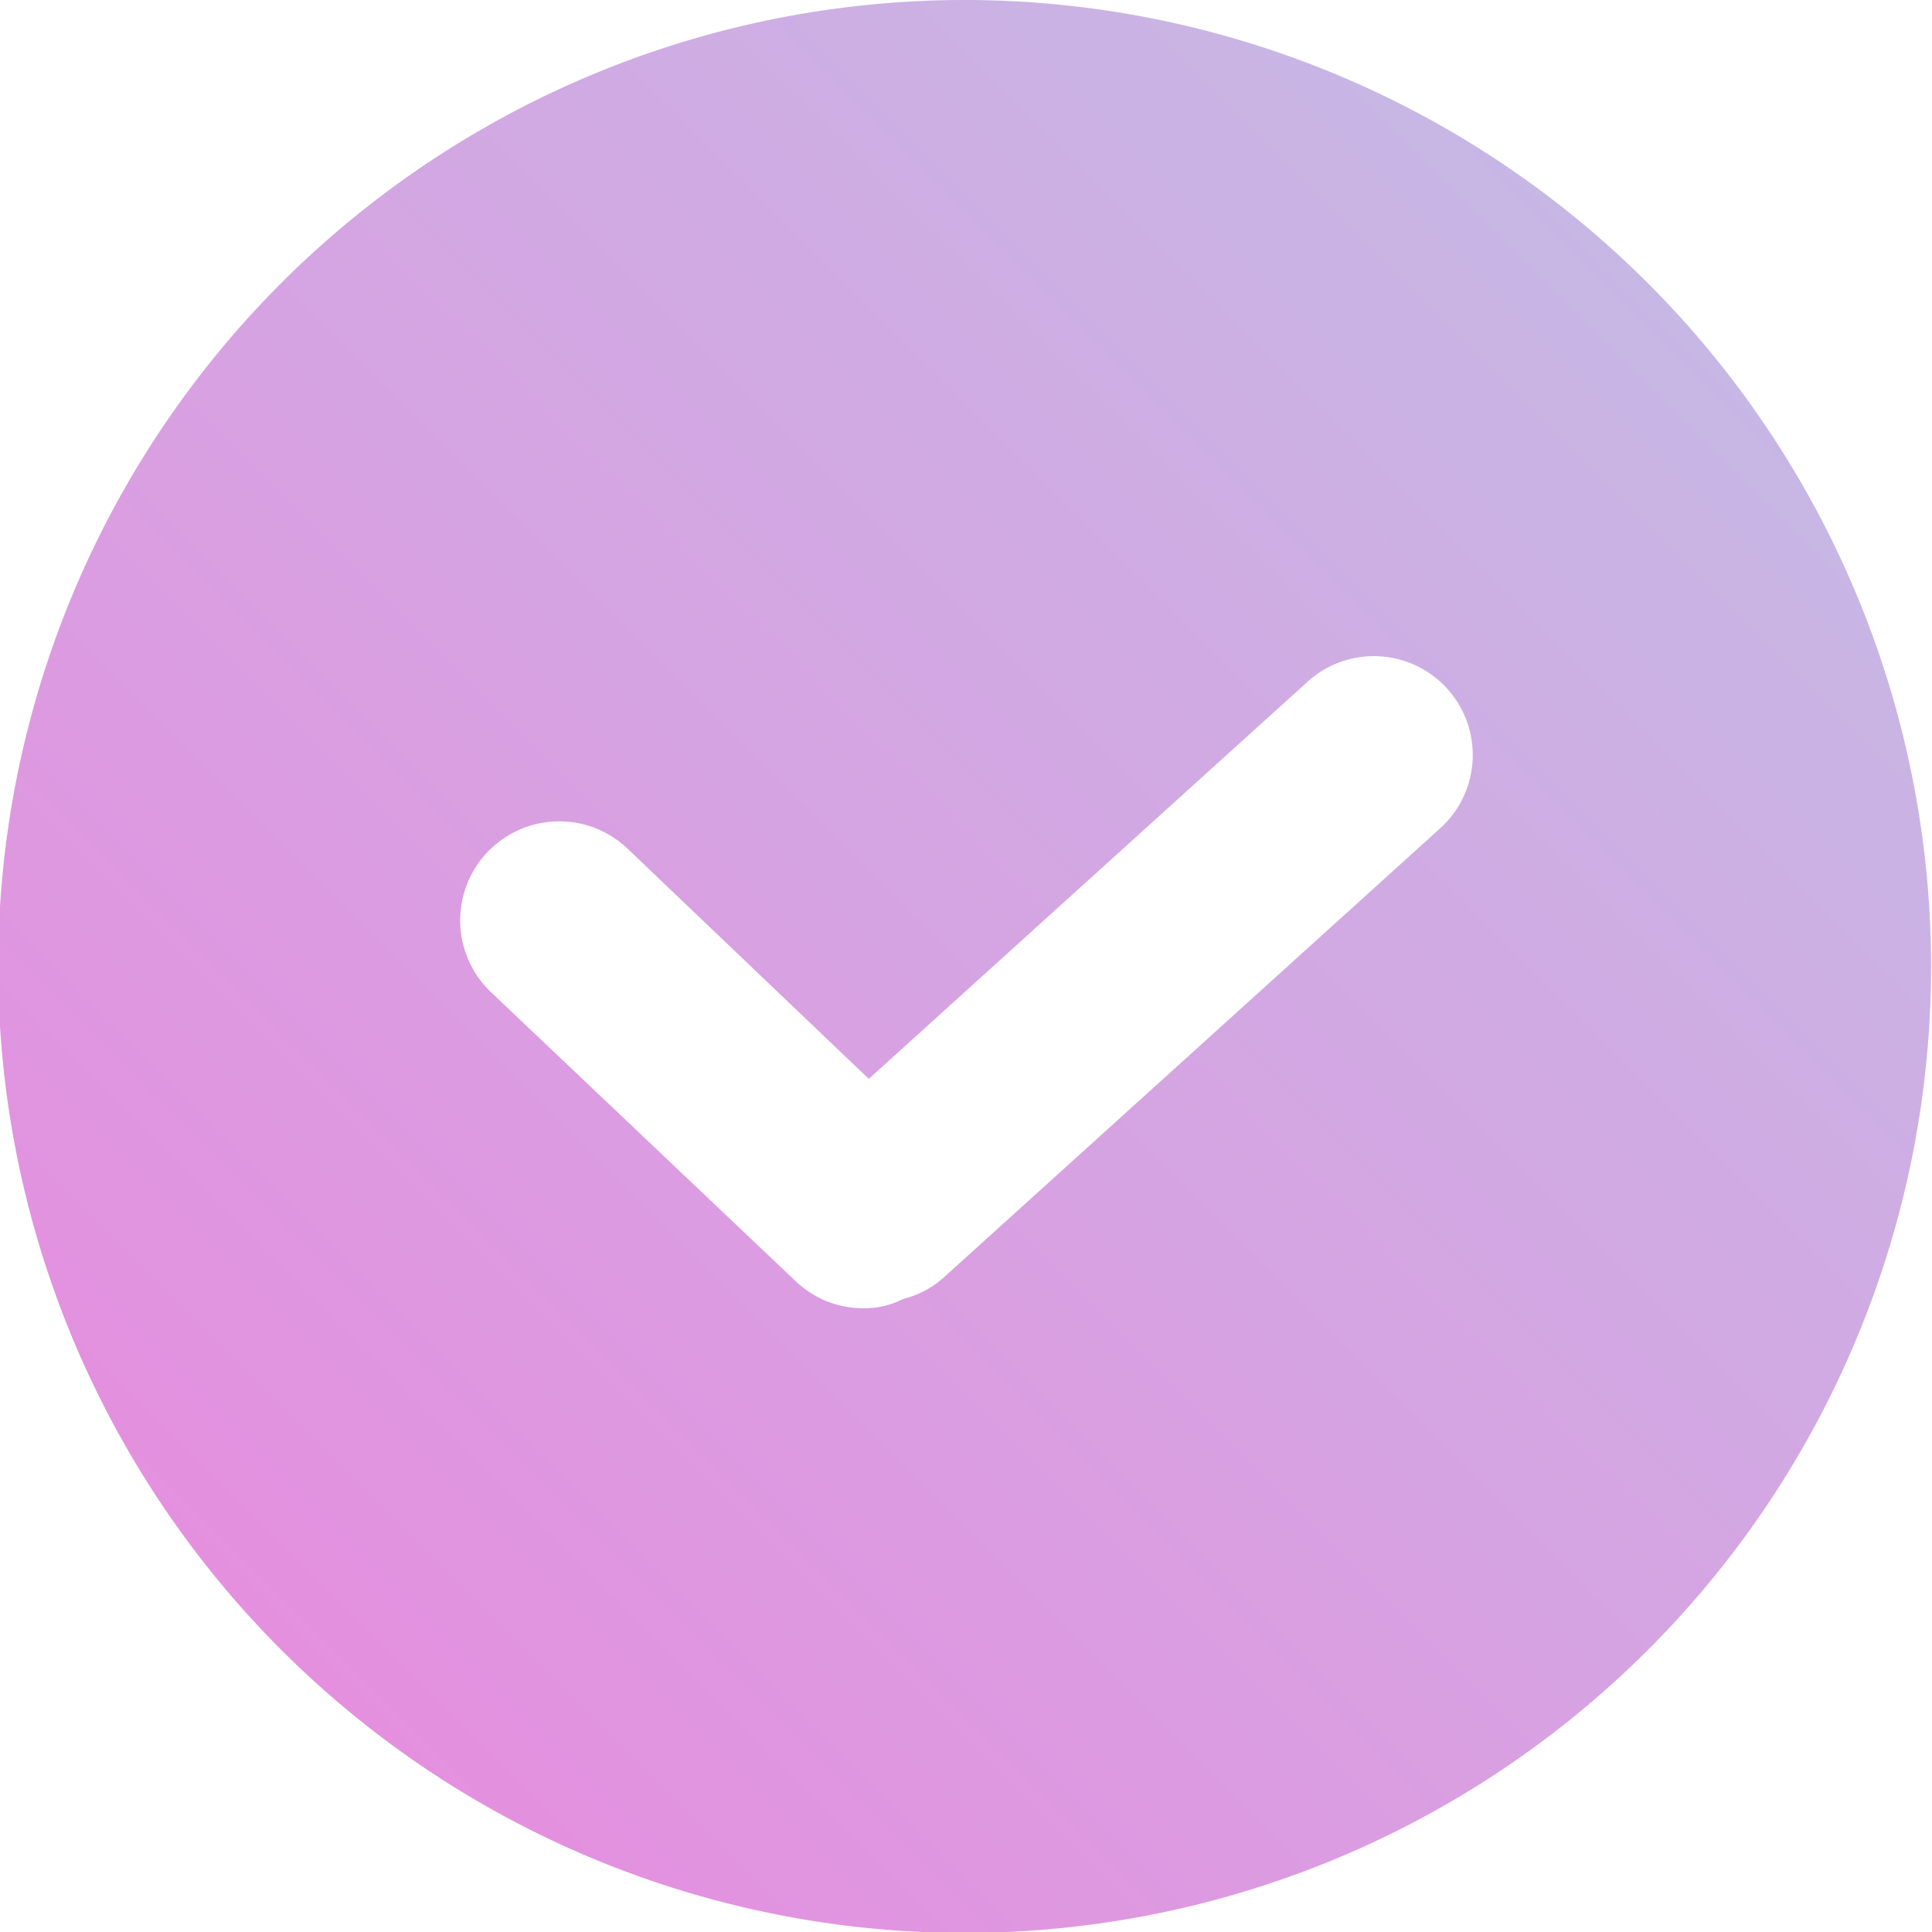 <svg xmlns="http://www.w3.org/2000/svg" xmlns:xlink="http://www.w3.org/1999/xlink" width="20.97" height="20.97" viewBox="0 0 20.97 20.97">
  <defs>
    <style>
      .cls-1 {
        fill-rule: evenodd;
        fill: url(#linear-gradient);
      }
    </style>
    <linearGradient id="linear-gradient" x1="1258.91" y1="1274.09" x2="1279.88" y2="1253.12" gradientUnits="userSpaceOnUse">
      <stop offset="0" stop-color="#ea88de"/>
      <stop offset="1" stop-color="#c1bfe6"/>
    </linearGradient>
  </defs>
  <path id="checked-1_1" data-name="checked-1 1" class="cls-1" d="M1269.39,1253.12a10.49,10.49,0,1,0,10.48,10.49A10.494,10.494,0,0,0,1269.39,1253.12Zm5.13,9.01-5.36,4.85a1.039,1.039,0,0,1-.45.24,0.907,0.907,0,0,1-.43.1,1.061,1.061,0,0,1-.74-0.3l-3.3-3.13a1.075,1.075,0,1,1,1.48-1.56l2.62,2.5,4.74-4.29A1.073,1.073,0,1,1,1274.52,1262.13Z" transform="translate(-1258.91 -1253.12)"/>
</svg>
